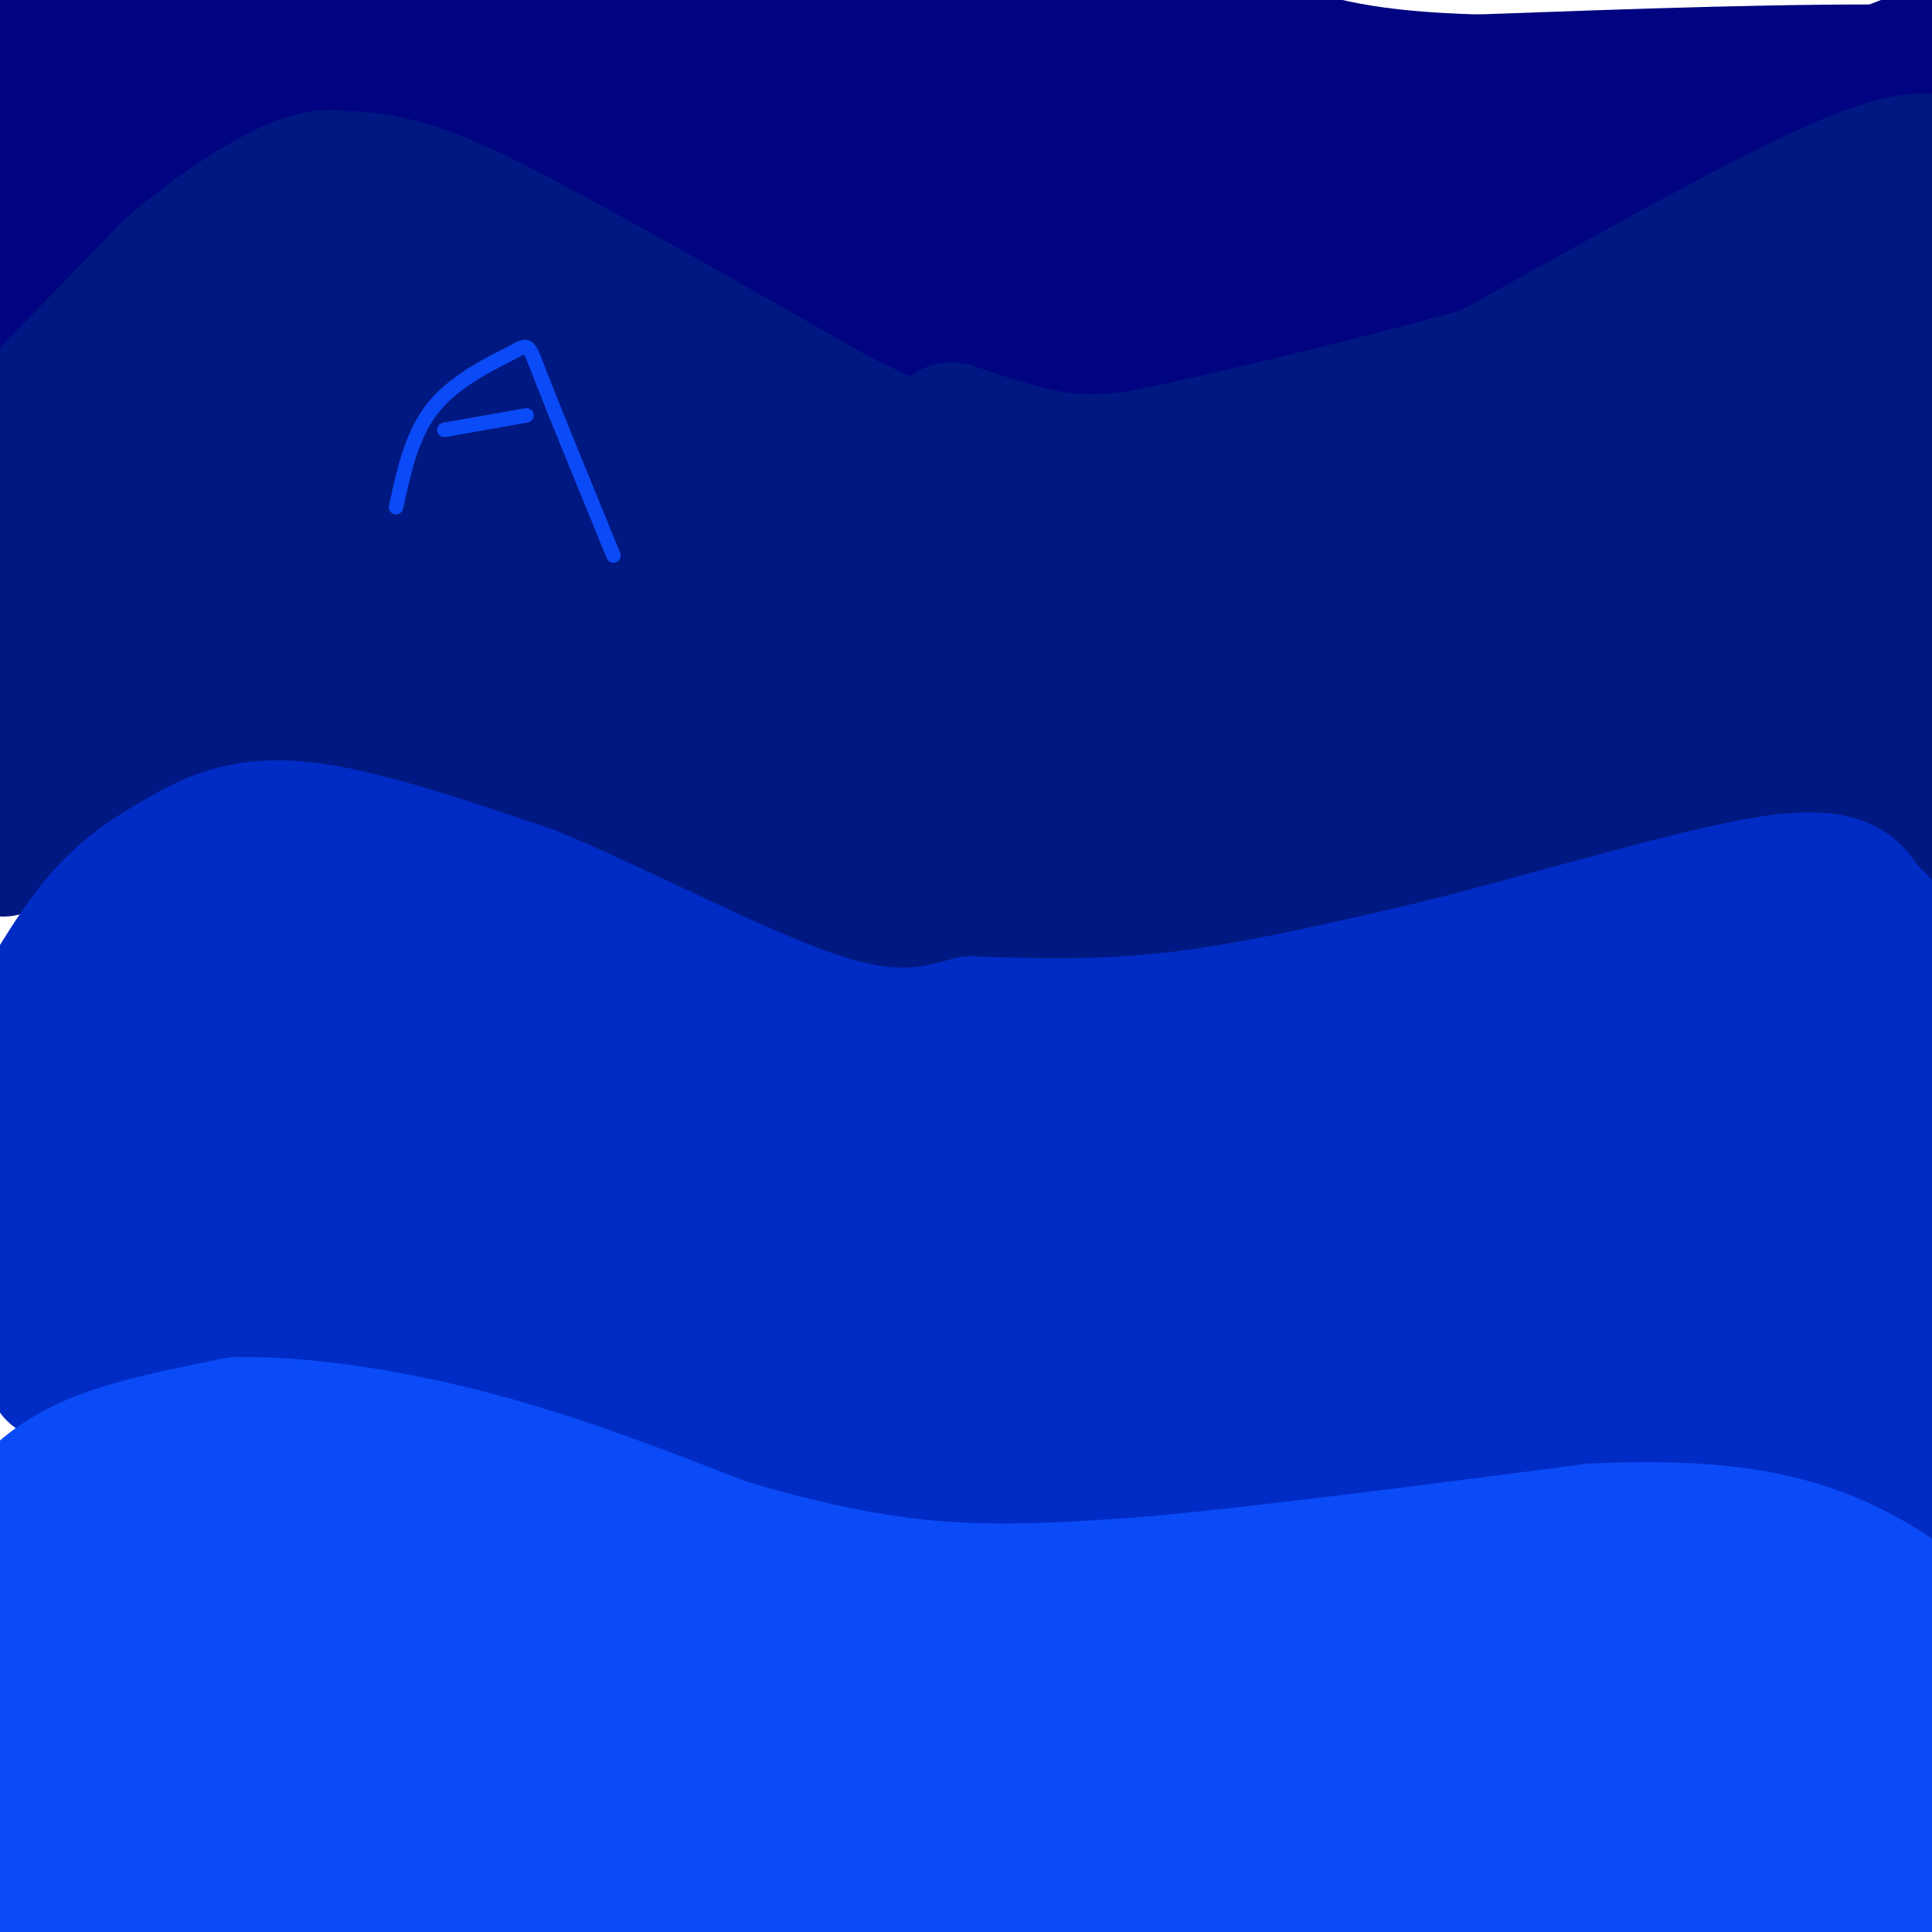 <svg viewBox='0 0 400 400' version='1.1' xmlns='http://www.w3.org/2000/svg' xmlns:xlink='http://www.w3.org/1999/xlink'><g fill='none' stroke='#000481' stroke-width='28' stroke-linecap='round' stroke-linejoin='round'><path d='M12,14c6.133,-1.978 12.267,-3.956 22,-4c9.733,-0.044 23.067,1.844 35,2c11.933,0.156 22.467,-1.422 33,-3'/><path d='M102,9c8.726,-1.619 14.042,-4.167 30,-5c15.958,-0.833 42.560,0.048 68,5c25.440,4.952 49.720,13.976 74,23'/><path d='M274,32c15.308,4.598 16.577,4.593 23,5c6.423,0.407 17.998,1.225 33,-2c15.002,-3.225 33.429,-10.493 54,-14c20.571,-3.507 43.285,-3.254 66,-3'/><path d='M450,18c13.857,-0.262 15.500,0.583 6,0c-9.500,-0.583 -30.143,-2.595 -57,-3c-26.857,-0.405 -59.929,0.798 -93,2'/><path d='M306,17c-22.774,-0.643 -33.208,-3.250 -47,-8c-13.792,-4.750 -30.940,-11.643 -49,-15c-18.060,-3.357 -37.030,-3.179 -56,-3'/><path d='M154,-9c-22.976,-0.167 -52.417,0.917 -67,2c-14.583,1.083 -14.310,2.167 -18,5c-3.690,2.833 -11.345,7.417 -19,12'/><path d='M50,10c-13.024,8.750 -36.083,24.625 -47,31c-10.917,6.375 -9.690,3.250 -10,1c-0.310,-2.250 -2.155,-3.625 -4,-5'/><path d='M-11,37c0.131,-9.821 2.458,-31.875 4,-41c1.542,-9.125 2.298,-5.321 3,0c0.702,5.321 1.351,12.161 2,19'/><path d='M-2,15c-2.128,2.786 -8.447,0.252 0,-4c8.447,-4.252 31.659,-10.222 43,-13c11.341,-2.778 10.812,-2.365 23,1c12.188,3.365 37.094,9.683 62,16'/><path d='M126,15c22.400,4.311 47.400,7.089 64,12c16.600,4.911 24.800,11.956 33,19'/><path d='M4,63c11.000,-13.417 22.000,-26.833 31,-34c9.000,-7.167 16.000,-8.083 23,-9'/><path d='M58,20c8.778,-2.022 19.222,-2.578 32,0c12.778,2.578 27.889,8.289 43,14'/><path d='M133,34c13.044,6.800 24.156,16.800 35,23c10.844,6.200 21.422,8.600 32,11'/><path d='M200,68c10.533,3.400 20.867,6.400 34,7c13.133,0.600 29.067,-1.200 45,-3'/><path d='M279,72c8.378,0.111 6.822,1.889 20,-5c13.178,-6.889 41.089,-22.444 69,-38'/><path d='M368,29c12.726,-7.907 10.040,-8.676 17,-12c6.960,-3.324 23.566,-9.203 32,-12c8.434,-2.797 8.695,-2.514 12,0c3.305,2.514 9.652,7.257 16,12'/><path d='M292,52c-0.753,-2.009 -1.506,-4.019 -7,-1c-5.494,3.019 -15.729,11.066 -16,10c-0.271,-1.066 9.422,-11.244 11,-15c1.578,-3.756 -4.960,-1.088 -8,2c-3.040,3.088 -2.583,6.597 -2,6c0.583,-0.597 1.291,-5.298 2,-10'/><path d='M272,44c-0.658,-3.298 -3.302,-6.545 -10,-3c-6.698,3.545 -17.451,13.880 -20,14c-2.549,0.120 3.107,-9.976 6,-16c2.893,-6.024 3.023,-7.975 -2,-7c-5.023,0.975 -15.198,4.878 -19,8c-3.802,3.122 -1.229,5.463 1,6c2.229,0.537 4.115,-0.732 6,-2'/><path d='M234,44c0.967,-2.343 0.384,-7.202 -1,-11c-1.384,-3.798 -3.570,-6.537 -11,-7c-7.430,-0.463 -20.105,1.350 -26,4c-5.895,2.650 -5.010,6.136 4,12c9.010,5.864 26.146,14.104 31,16c4.854,1.896 -2.573,-2.552 -10,-7'/><path d='M221,51c-16.512,-7.988 -52.792,-24.458 -58,-24c-5.208,0.458 20.655,17.845 36,26c15.345,8.155 20.173,7.077 25,6'/><path d='M224,59c8.167,0.667 16.083,-0.667 24,-2'/></g>
<g fill='none' stroke='#001881' stroke-width='28' stroke-linecap='round' stroke-linejoin='round'><path d='M5,87c0.000,0.000 30.000,-31.000 30,-31'/><path d='M35,56c9.733,-8.511 19.067,-14.289 25,-17c5.933,-2.711 8.467,-2.356 11,-2'/><path d='M71,37c4.689,-0.044 10.911,0.844 19,4c8.089,3.156 18.044,8.578 28,14'/><path d='M118,55c13.833,7.500 34.417,19.250 55,31'/><path d='M173,86c15.750,7.917 27.625,12.208 38,15c10.375,2.792 19.250,4.083 32,1c12.750,-3.083 29.375,-10.542 46,-18'/><path d='M289,84c5.905,-1.238 -2.333,4.667 12,-3c14.333,-7.667 51.238,-28.905 72,-39c20.762,-10.095 25.381,-9.048 30,-8'/><path d='M403,34c6.560,-0.857 7.958,1.000 10,4c2.042,3.000 4.726,7.143 5,8c0.274,0.857 -1.863,-1.571 -4,-4'/><path d='M197,89c7.333,2.500 14.667,5.000 21,6c6.333,1.000 11.667,0.500 17,0'/><path d='M235,95c15.476,-2.964 45.667,-10.375 63,-15c17.333,-4.625 21.810,-6.464 32,-12c10.190,-5.536 26.095,-14.768 42,-24'/><path d='M372,44c8.810,-5.289 9.836,-6.510 15,-5c5.164,1.510 14.467,5.753 19,8c4.533,2.247 4.295,2.499 4,14c-0.295,11.501 -0.648,34.250 -1,57'/><path d='M409,118c0.022,17.444 0.578,32.556 0,43c-0.578,10.444 -2.289,16.222 -4,22'/><path d='M405,183c-3.850,-0.131 -11.475,-11.458 -17,-17c-5.525,-5.542 -8.949,-5.300 -15,-6c-6.051,-0.700 -14.729,-2.343 -21,-2c-6.271,0.343 -10.136,2.671 -14,5'/><path d='M338,163c-8.356,3.978 -22.244,11.422 -36,17c-13.756,5.578 -27.378,9.289 -41,13'/><path d='M261,193c-11.356,3.578 -19.244,6.022 -33,6c-13.756,-0.022 -33.378,-2.511 -53,-5'/><path d='M175,194c-23.833,-6.500 -56.917,-20.250 -90,-34'/><path d='M85,160c-22.821,-7.155 -34.875,-8.042 -45,-7c-10.125,1.042 -18.321,4.012 -24,7c-5.679,2.988 -8.839,5.994 -12,9'/><path d='M4,169c-2.630,4.049 -3.206,9.671 -4,5c-0.794,-4.671 -1.806,-19.634 -1,-33c0.806,-13.366 3.431,-25.136 6,-33c2.569,-7.864 5.083,-11.823 7,-13c1.917,-1.177 3.235,0.427 2,11c-1.235,10.573 -5.025,30.116 -6,39c-0.975,8.884 0.864,7.110 2,6c1.136,-1.110 1.568,-1.555 2,-2'/><path d='M12,149c2.772,-11.706 8.702,-39.971 13,-47c4.298,-7.029 6.964,7.177 7,19c0.036,11.823 -2.556,21.263 -2,16c0.556,-5.263 4.262,-25.228 9,-43c4.738,-17.772 10.507,-33.351 10,-25c-0.507,8.351 -7.290,40.633 -10,55c-2.710,14.367 -1.346,10.819 0,10c1.346,-0.819 2.673,1.090 4,3'/><path d='M43,137c2.521,-5.170 6.823,-19.595 7,-32c0.177,-12.405 -3.771,-22.790 -6,-26c-2.229,-3.210 -2.738,0.756 -5,9c-2.262,8.244 -6.278,20.768 -6,30c0.278,9.232 4.851,15.173 8,16c3.149,0.827 4.875,-3.459 7,-8c2.125,-4.541 4.649,-9.338 6,-20c1.351,-10.662 1.529,-27.189 2,-32c0.471,-4.811 1.236,2.095 2,9'/><path d='M58,83c0.017,20.303 -0.941,66.562 4,75c4.941,8.438 15.783,-20.943 19,-51c3.217,-30.057 -1.189,-60.788 -1,-54c0.189,6.788 4.974,51.097 9,77c4.026,25.903 7.293,33.401 8,30c0.707,-3.401 -1.147,-17.700 -3,-32'/><path d='M94,128c-0.570,-8.065 -0.494,-12.226 -9,-31c-8.506,-18.774 -25.592,-52.161 -21,-36c4.592,16.161 30.863,81.869 42,108c11.137,26.131 7.140,12.685 6,4c-1.140,-8.685 0.578,-12.607 -6,-32c-6.578,-19.393 -21.451,-54.255 -25,-64c-3.549,-9.745 4.225,5.628 12,21'/><path d='M93,98c4.937,6.301 11.279,11.555 25,32c13.721,20.445 34.820,56.082 35,58c0.180,1.918 -20.560,-29.882 -30,-47c-9.440,-17.118 -7.579,-19.553 -8,-24c-0.421,-4.447 -3.124,-10.904 -3,-21c0.124,-10.096 3.074,-23.830 4,-31c0.926,-7.170 -0.174,-7.777 17,14c17.174,21.777 52.621,65.936 70,86c17.379,20.064 16.689,16.032 16,12'/><path d='M219,177c-8.075,-5.898 -36.261,-26.642 -65,-52c-28.739,-25.358 -58.031,-55.329 -49,-46c9.031,9.329 56.385,57.959 80,80c23.615,22.041 23.491,17.495 26,16c2.509,-1.495 7.652,0.063 9,-2c1.348,-2.063 -1.099,-7.748 -7,-14c-5.901,-6.252 -15.258,-13.072 -25,-18c-9.742,-4.928 -19.871,-7.964 -30,-11'/><path d='M158,130c-8.281,-1.870 -13.984,-1.044 -20,-1c-6.016,0.044 -12.344,-0.695 -8,5c4.344,5.695 19.359,17.825 38,26c18.641,8.175 40.906,12.396 51,15c10.094,2.604 8.017,3.590 8,5c-0.017,1.410 2.026,3.244 0,4c-2.026,0.756 -8.122,0.434 -29,-7c-20.878,-7.434 -56.536,-21.981 -67,-27c-10.464,-5.019 4.268,-0.509 19,4'/><path d='M150,154c21.759,5.830 66.658,18.404 90,21c23.342,2.596 25.128,-4.785 -4,-17c-29.128,-12.215 -89.168,-29.264 -116,-41c-26.832,-11.736 -20.455,-18.160 -19,-22c1.455,-3.840 -2.013,-5.097 20,4c22.013,9.097 69.506,28.549 117,48'/><path d='M238,147c-14.174,-10.977 -108.110,-62.419 -146,-86c-37.890,-23.581 -19.733,-19.300 -5,-11c14.733,8.300 26.044,20.619 50,36c23.956,15.381 60.559,33.823 64,35c3.441,1.177 -26.279,-14.912 -56,-31'/><path d='M145,90c-23.557,-11.612 -54.450,-25.143 -44,-20c10.450,5.143 62.242,28.961 91,41c28.758,12.039 34.482,12.299 43,14c8.518,1.701 19.832,4.843 36,5c16.168,0.157 37.191,-2.669 40,-5c2.809,-2.331 -12.595,-4.165 -28,-6'/><path d='M283,119c-7.044,-2.368 -10.656,-5.286 -26,-4c-15.344,1.286 -42.422,6.778 -38,6c4.422,-0.778 40.344,-7.825 75,-17c34.656,-9.175 68.044,-20.479 88,-26c19.956,-5.521 26.478,-5.261 33,-5'/><path d='M415,73c10.762,-1.425 21.165,-2.487 8,-1c-13.165,1.487 -49.900,5.522 -68,8c-18.100,2.478 -17.565,3.398 -9,-2c8.565,-5.398 25.162,-17.114 37,-22c11.838,-4.886 18.919,-2.943 26,-1'/><path d='M409,55c-0.240,-0.429 -13.839,-1.002 -26,1c-12.161,2.002 -22.882,6.578 -21,7c1.882,0.422 16.369,-3.310 30,-4c13.631,-0.690 26.406,1.660 22,8c-4.406,6.340 -25.994,16.668 -39,23c-13.006,6.332 -17.430,8.666 -25,11c-7.570,2.334 -18.285,4.667 -29,7'/><path d='M321,108c3.930,-0.613 28.257,-5.645 52,-7c23.743,-1.355 46.904,0.969 43,4c-3.904,3.031 -34.871,6.771 -60,8c-25.129,1.229 -44.419,-0.054 -46,-2c-1.581,-1.946 14.548,-4.556 31,-5c16.452,-0.444 33.226,1.278 50,3'/><path d='M391,109c17.699,5.288 36.947,17.008 40,22c3.053,4.992 -10.089,3.256 -22,2c-11.911,-1.256 -22.591,-2.030 -35,-6c-12.409,-3.970 -26.545,-11.134 -19,-8c7.545,3.134 36.773,16.567 66,30'/><path d='M421,149c-19.083,1.881 -99.792,-8.417 -106,-11c-6.208,-2.583 62.083,2.548 87,5c24.917,2.452 6.458,2.226 -12,2'/><path d='M390,145c-37.750,4.655 -126.125,15.292 -138,16c-11.875,0.708 52.750,-8.512 69,-12c16.250,-3.488 -15.875,-1.244 -48,1'/><path d='M273,150c-17.907,0.442 -38.676,1.046 -37,4c1.676,2.954 25.797,8.257 46,10c20.203,1.743 36.486,-0.073 28,-1c-8.486,-0.927 -41.743,-0.963 -75,-1'/><path d='M235,162c-5.889,1.178 16.889,4.622 34,6c17.111,1.378 28.556,0.689 40,0'/></g>
<g fill='none' stroke='#002CC5' stroke-width='28' stroke-linecap='round' stroke-linejoin='round'><path d='M6,213c5.167,-8.917 10.333,-17.833 16,-24c5.667,-6.167 11.833,-9.583 18,-13'/><path d='M40,176c6.356,-3.489 13.244,-5.711 25,-4c11.756,1.711 28.378,7.356 45,13'/><path d='M110,185c18.689,7.756 42.911,20.644 59,26c16.089,5.356 24.044,3.178 32,1'/><path d='M201,212c12.089,0.422 26.311,0.978 43,-1c16.689,-1.978 35.844,-6.489 55,-11'/><path d='M299,200c22.556,-5.711 51.444,-14.489 67,-17c15.556,-2.511 17.778,1.244 20,5'/><path d='M386,188c8.060,7.060 18.208,22.208 23,30c4.792,7.792 4.226,8.226 3,9c-1.226,0.774 -3.113,1.887 -5,3'/><path d='M407,230c-1.533,0.511 -2.867,0.289 -2,2c0.867,1.711 3.933,5.356 7,9'/><path d='M364,279c21.083,20.167 42.167,40.333 48,38c5.833,-2.333 -3.583,-27.167 -13,-52'/><path d='M399,265c-3.472,-20.156 -5.652,-44.547 -5,-29c0.652,15.547 4.137,71.032 2,68c-2.137,-3.032 -9.896,-64.581 -13,-77c-3.104,-12.419 -1.552,24.290 0,61'/><path d='M383,288c0.223,10.587 0.781,6.556 2,5c1.219,-1.556 3.097,-0.636 -1,-19c-4.097,-18.364 -14.171,-56.013 -20,-64c-5.829,-7.987 -7.413,13.687 -8,28c-0.587,14.313 -0.177,21.264 1,28c1.177,6.736 3.119,13.255 6,18c2.881,4.745 6.700,7.715 10,1c3.300,-6.715 6.081,-23.116 5,-37c-1.081,-13.884 -6.023,-25.253 -10,-30c-3.977,-4.747 -6.988,-2.874 -10,-1'/><path d='M358,217c-2.286,3.335 -3.002,12.173 -4,23c-0.998,10.827 -2.278,23.644 5,29c7.278,5.356 23.116,3.250 27,-7c3.884,-10.250 -4.185,-28.644 -9,-36c-4.815,-7.356 -6.376,-3.673 -7,1c-0.624,4.673 -0.312,10.337 0,16'/><path d='M388,312c-7.435,-5.464 -14.869,-10.929 -25,-14c-10.131,-3.071 -22.958,-3.750 -33,-4c-10.042,-0.250 -17.298,-0.071 -34,3c-16.702,3.071 -42.851,9.036 -69,15'/><path d='M227,312c-20.310,4.214 -36.583,7.250 -53,9c-16.417,1.750 -32.976,2.214 -58,-4c-25.024,-6.214 -58.512,-19.107 -92,-32'/><path d='M24,285c-16.630,-3.923 -12.207,2.269 -12,-3c0.207,-5.269 -3.804,-22.000 -4,-40c-0.196,-18.000 3.422,-37.268 5,-32c1.578,5.268 1.117,35.072 2,53c0.883,17.928 3.109,23.979 5,17c1.891,-6.979 3.445,-26.990 5,-47'/><path d='M25,233c-0.152,-21.309 -3.030,-51.083 0,-35c3.030,16.083 11.970,78.022 14,77c2.030,-1.022 -2.848,-65.006 -2,-74c0.848,-8.994 7.424,37.003 14,83'/><path d='M51,284c0.507,-9.064 -5.227,-73.223 -5,-81c0.227,-7.777 6.414,40.828 10,61c3.586,20.172 4.569,11.912 7,15c2.431,3.088 6.308,17.524 5,-1c-1.308,-18.524 -7.802,-70.007 -10,-89c-2.198,-18.993 -0.099,-5.497 2,8'/><path d='M60,197c7.419,25.254 24.966,84.388 30,92c5.034,7.612 -2.444,-36.300 -13,-69c-10.556,-32.700 -24.188,-54.188 -12,-30c12.188,24.188 50.197,94.054 65,121c14.803,26.946 6.402,10.973 -2,-5'/><path d='M128,306c-3.001,-6.579 -9.505,-20.526 -15,-38c-5.495,-17.474 -9.982,-38.475 -14,-55c-4.018,-16.525 -7.568,-28.574 2,-10c9.568,18.574 32.255,67.773 42,89c9.745,21.227 6.547,14.484 -10,-6c-16.547,-20.484 -46.442,-54.710 -58,-68c-11.558,-13.290 -4.779,-5.645 2,2'/><path d='M77,220c16.830,18.042 57.904,62.146 60,76c2.096,13.854 -34.785,-2.542 -51,-9c-16.215,-6.458 -11.765,-2.979 3,3c14.765,5.979 39.844,14.458 57,18c17.156,3.542 26.388,2.146 31,1c4.612,-1.146 4.603,-2.042 4,-3c-0.603,-0.958 -1.802,-1.979 -3,-3'/><path d='M178,303c-16.139,-7.380 -54.987,-24.331 -75,-40c-20.013,-15.669 -21.191,-30.058 -22,-38c-0.809,-7.942 -1.249,-9.439 23,6c24.249,15.439 73.185,47.814 97,61c23.815,13.186 22.507,7.184 23,4c0.493,-3.184 2.787,-3.550 3,-5c0.213,-1.450 -1.653,-3.986 -11,-10c-9.347,-6.014 -26.173,-15.507 -43,-25'/><path d='M173,256c-21.665,-8.414 -54.327,-16.947 -71,-29c-16.673,-12.053 -17.355,-27.624 -15,-33c2.355,-5.376 7.748,-0.557 27,16c19.252,16.557 52.361,44.851 69,58c16.639,13.149 16.806,11.153 23,11c6.194,-0.153 18.414,1.536 24,1c5.586,-0.536 4.539,-3.298 4,-6c-0.539,-2.702 -0.568,-5.343 -1,-8c-0.432,-2.657 -1.266,-5.331 -6,-9c-4.734,-3.669 -13.367,-8.335 -22,-13'/><path d='M205,244c-15.952,-5.445 -44.832,-12.559 -77,-27c-32.168,-14.441 -67.622,-36.211 -43,-27c24.622,9.211 109.321,49.403 144,65c34.679,15.597 19.337,6.599 17,2c-2.337,-4.599 8.332,-4.800 19,-5'/><path d='M265,252c-20.689,-6.422 -81.911,-19.978 -83,-24c-1.089,-4.022 57.956,1.489 117,7'/><path d='M299,235c30.270,2.580 47.445,5.531 41,8c-6.445,2.469 -36.511,4.456 -56,5c-19.489,0.544 -28.401,-0.353 -29,-3c-0.599,-2.647 7.115,-7.042 14,-10c6.885,-2.958 12.943,-4.479 19,-6'/><path d='M288,229c7.685,-2.525 17.396,-5.837 41,-9c23.604,-3.163 61.100,-6.178 54,-5c-7.100,1.178 -58.796,6.548 -74,6c-15.204,-0.548 6.085,-7.014 21,-11c14.915,-3.986 23.458,-5.493 32,-7'/><path d='M362,203c8.890,-1.433 15.114,-1.517 27,4c11.886,5.517 29.433,16.633 23,16c-6.433,-0.633 -36.847,-13.017 -44,-18c-7.153,-4.983 8.956,-2.567 20,1c11.044,3.567 17.022,8.283 23,13'/><path d='M411,219c5.262,6.836 6.915,17.426 13,24c6.085,6.574 16.600,9.133 -5,13c-21.600,3.867 -75.315,9.041 -103,10c-27.685,0.959 -29.338,-2.297 -17,-2c12.338,0.297 38.669,4.149 65,8'/><path d='M364,272c4.486,1.058 -16.798,-0.297 -47,3c-30.202,3.297 -69.322,11.244 -80,12c-10.678,0.756 7.087,-5.681 29,-9c21.913,-3.319 47.975,-3.520 52,-2c4.025,1.520 -13.988,4.760 -32,8'/><path d='M286,284c-12.219,1.706 -26.766,1.972 -33,1c-6.234,-0.972 -4.155,-3.183 -7,-6c-2.845,-2.817 -10.613,-6.241 2,-8c12.613,-1.759 45.608,-1.853 62,0c16.392,1.853 16.183,5.653 20,7c3.817,1.347 11.662,0.242 16,-1c4.338,-1.242 5.169,-2.621 6,-4'/></g>
<g fill='none' stroke='#0B4BF7' stroke-width='28' stroke-linecap='round' stroke-linejoin='round'><path d='M7,315c-0.933,-0.844 -1.867,-1.689 0,-4c1.867,-2.311 6.533,-6.089 14,-9c7.467,-2.911 17.733,-4.956 28,-7'/><path d='M49,295c12.933,-0.333 31.267,2.333 49,7c17.733,4.667 34.867,11.333 52,18'/><path d='M150,320c16.178,4.844 30.622,7.956 45,9c14.378,1.044 28.689,0.022 43,-1'/><path d='M238,328c22.500,-2.000 57.250,-6.500 92,-11'/><path d='M330,317c23.988,-1.179 37.958,1.375 49,6c11.042,4.625 19.155,11.321 24,16c4.845,4.679 6.423,7.339 8,10'/><path d='M411,349c1.262,0.816 0.417,-2.143 -2,-2c-2.417,0.143 -6.404,3.389 -10,22c-3.596,18.611 -6.799,52.586 -7,55c-0.201,2.414 2.600,-26.735 3,-46c0.400,-19.265 -1.600,-28.647 -3,-30c-1.400,-1.353 -2.200,5.324 -3,12'/><path d='M389,360c-0.572,19.257 -0.500,61.399 0,58c0.500,-3.399 1.430,-52.339 1,-73c-0.430,-20.661 -2.218,-13.043 -7,12c-4.782,25.043 -12.557,67.512 -14,61c-1.443,-6.512 3.445,-62.003 3,-78c-0.445,-15.997 -6.222,7.502 -12,31'/><path d='M360,371c-2.861,19.369 -4.013,52.290 -6,44c-1.987,-8.290 -4.808,-57.793 -8,-68c-3.192,-10.207 -6.756,18.881 -7,36c-0.244,17.119 2.831,22.269 7,26c4.169,3.731 9.430,6.043 8,-8c-1.430,-14.043 -9.551,-44.441 -14,-54c-4.449,-9.559 -5.224,1.720 -6,13'/><path d='M334,360c0.139,9.217 3.486,25.760 5,37c1.514,11.240 1.195,17.177 5,5c3.805,-12.177 11.734,-42.469 12,-57c0.266,-14.531 -7.130,-13.303 -11,-12c-3.870,1.303 -4.212,2.679 -4,5c0.212,2.321 0.980,5.586 4,6c3.020,0.414 8.291,-2.025 9,-3c0.709,-0.975 -3.146,-0.488 -7,0'/><path d='M347,341c-38.917,2.673 -132.710,9.356 -180,11c-47.290,1.644 -48.078,-1.750 -63,-10c-14.922,-8.250 -43.978,-21.357 -58,-27c-14.022,-5.643 -13.011,-3.821 -12,-2'/><path d='M34,313c39.289,11.156 143.511,40.044 152,44c8.489,3.956 -78.756,-17.022 -166,-38'/><path d='M20,319c20.844,8.185 155.956,47.649 218,64c62.044,16.351 51.022,9.589 38,3c-13.022,-6.589 -28.044,-13.005 -64,-19c-35.956,-5.995 -92.844,-11.570 -126,-14c-33.156,-2.430 -42.578,-1.715 -52,-1'/><path d='M34,352c-13.043,0.367 -19.652,1.784 38,8c57.652,6.216 179.564,17.232 244,22c64.436,4.768 71.395,3.288 50,-1c-21.395,-4.288 -71.145,-11.385 -99,-17c-27.855,-5.615 -33.816,-9.747 -35,-11c-1.184,-1.253 2.408,0.374 6,2'/><path d='M238,355c25.763,8.842 87.171,29.947 97,31c9.829,1.053 -31.922,-17.944 -37,-22c-5.078,-4.056 26.518,6.831 42,14c15.482,7.169 14.852,10.620 10,10c-4.852,-0.620 -13.926,-5.310 -23,-10'/><path d='M327,378c-9.183,-3.509 -20.640,-7.280 -31,-11c-10.360,-3.720 -19.622,-7.389 -4,2c15.622,9.389 56.129,31.835 48,38c-8.129,6.165 -64.894,-3.953 -83,-7c-18.106,-3.047 2.447,0.976 23,5'/><path d='M280,405c26.714,2.833 82.000,7.417 46,4c-36.000,-3.417 -163.286,-14.833 -194,-18c-30.714,-3.167 35.143,1.917 101,7'/><path d='M233,398c29.534,0.179 52.869,-2.872 7,-2c-45.869,0.872 -160.943,5.667 -188,7c-27.057,1.333 33.902,-0.797 62,-3c28.098,-2.203 23.334,-4.478 22,-6c-1.334,-1.522 0.762,-2.292 -7,-6c-7.762,-3.708 -25.381,-10.354 -43,-17'/><path d='M86,371c-18.626,-10.955 -43.693,-29.841 -47,-26c-3.307,3.841 15.144,30.411 31,47c15.856,16.589 29.115,23.197 12,5c-17.115,-18.197 -64.604,-61.199 -82,-69c-17.396,-7.801 -4.698,19.600 8,47'/><path d='M8,375c3.634,12.307 8.721,19.574 7,20c-1.721,0.426 -10.248,-5.991 -13,-5c-2.752,0.991 0.273,9.389 2,18c1.727,8.611 2.157,17.434 4,1c1.843,-16.434 5.098,-58.124 8,-63c2.902,-4.876 5.451,27.062 8,59'/><path d='M24,405c2.285,0.183 3.996,-28.860 5,-34c1.004,-5.140 1.299,13.623 2,14c0.701,0.377 1.806,-17.631 4,-16c2.194,1.631 5.475,22.901 7,32c1.525,9.099 1.293,6.028 2,-3c0.707,-9.028 2.354,-24.014 4,-39'/><path d='M48,359c2.670,0.982 7.345,22.937 10,35c2.655,12.063 3.289,14.233 5,6c1.711,-8.233 4.499,-26.871 8,-32c3.501,-5.129 7.715,3.249 26,10c18.285,6.751 50.643,11.876 83,17'/><path d='M180,395c16.022,3.089 14.578,2.311 18,0c3.422,-2.311 11.711,-6.156 20,-10'/></g>
<g fill='none' stroke='#0B4BF7' stroke-width='3' stroke-linecap='round' stroke-linejoin='round'><path d='M82,105c1.661,-7.702 3.321,-15.405 8,-21c4.679,-5.595 12.375,-9.083 16,-11c3.625,-1.917 3.179,-2.262 6,5c2.821,7.262 8.911,22.131 15,37'/><path d='M92,89c0.000,0.000 17.000,-3.000 17,-3'/></g>
</svg>